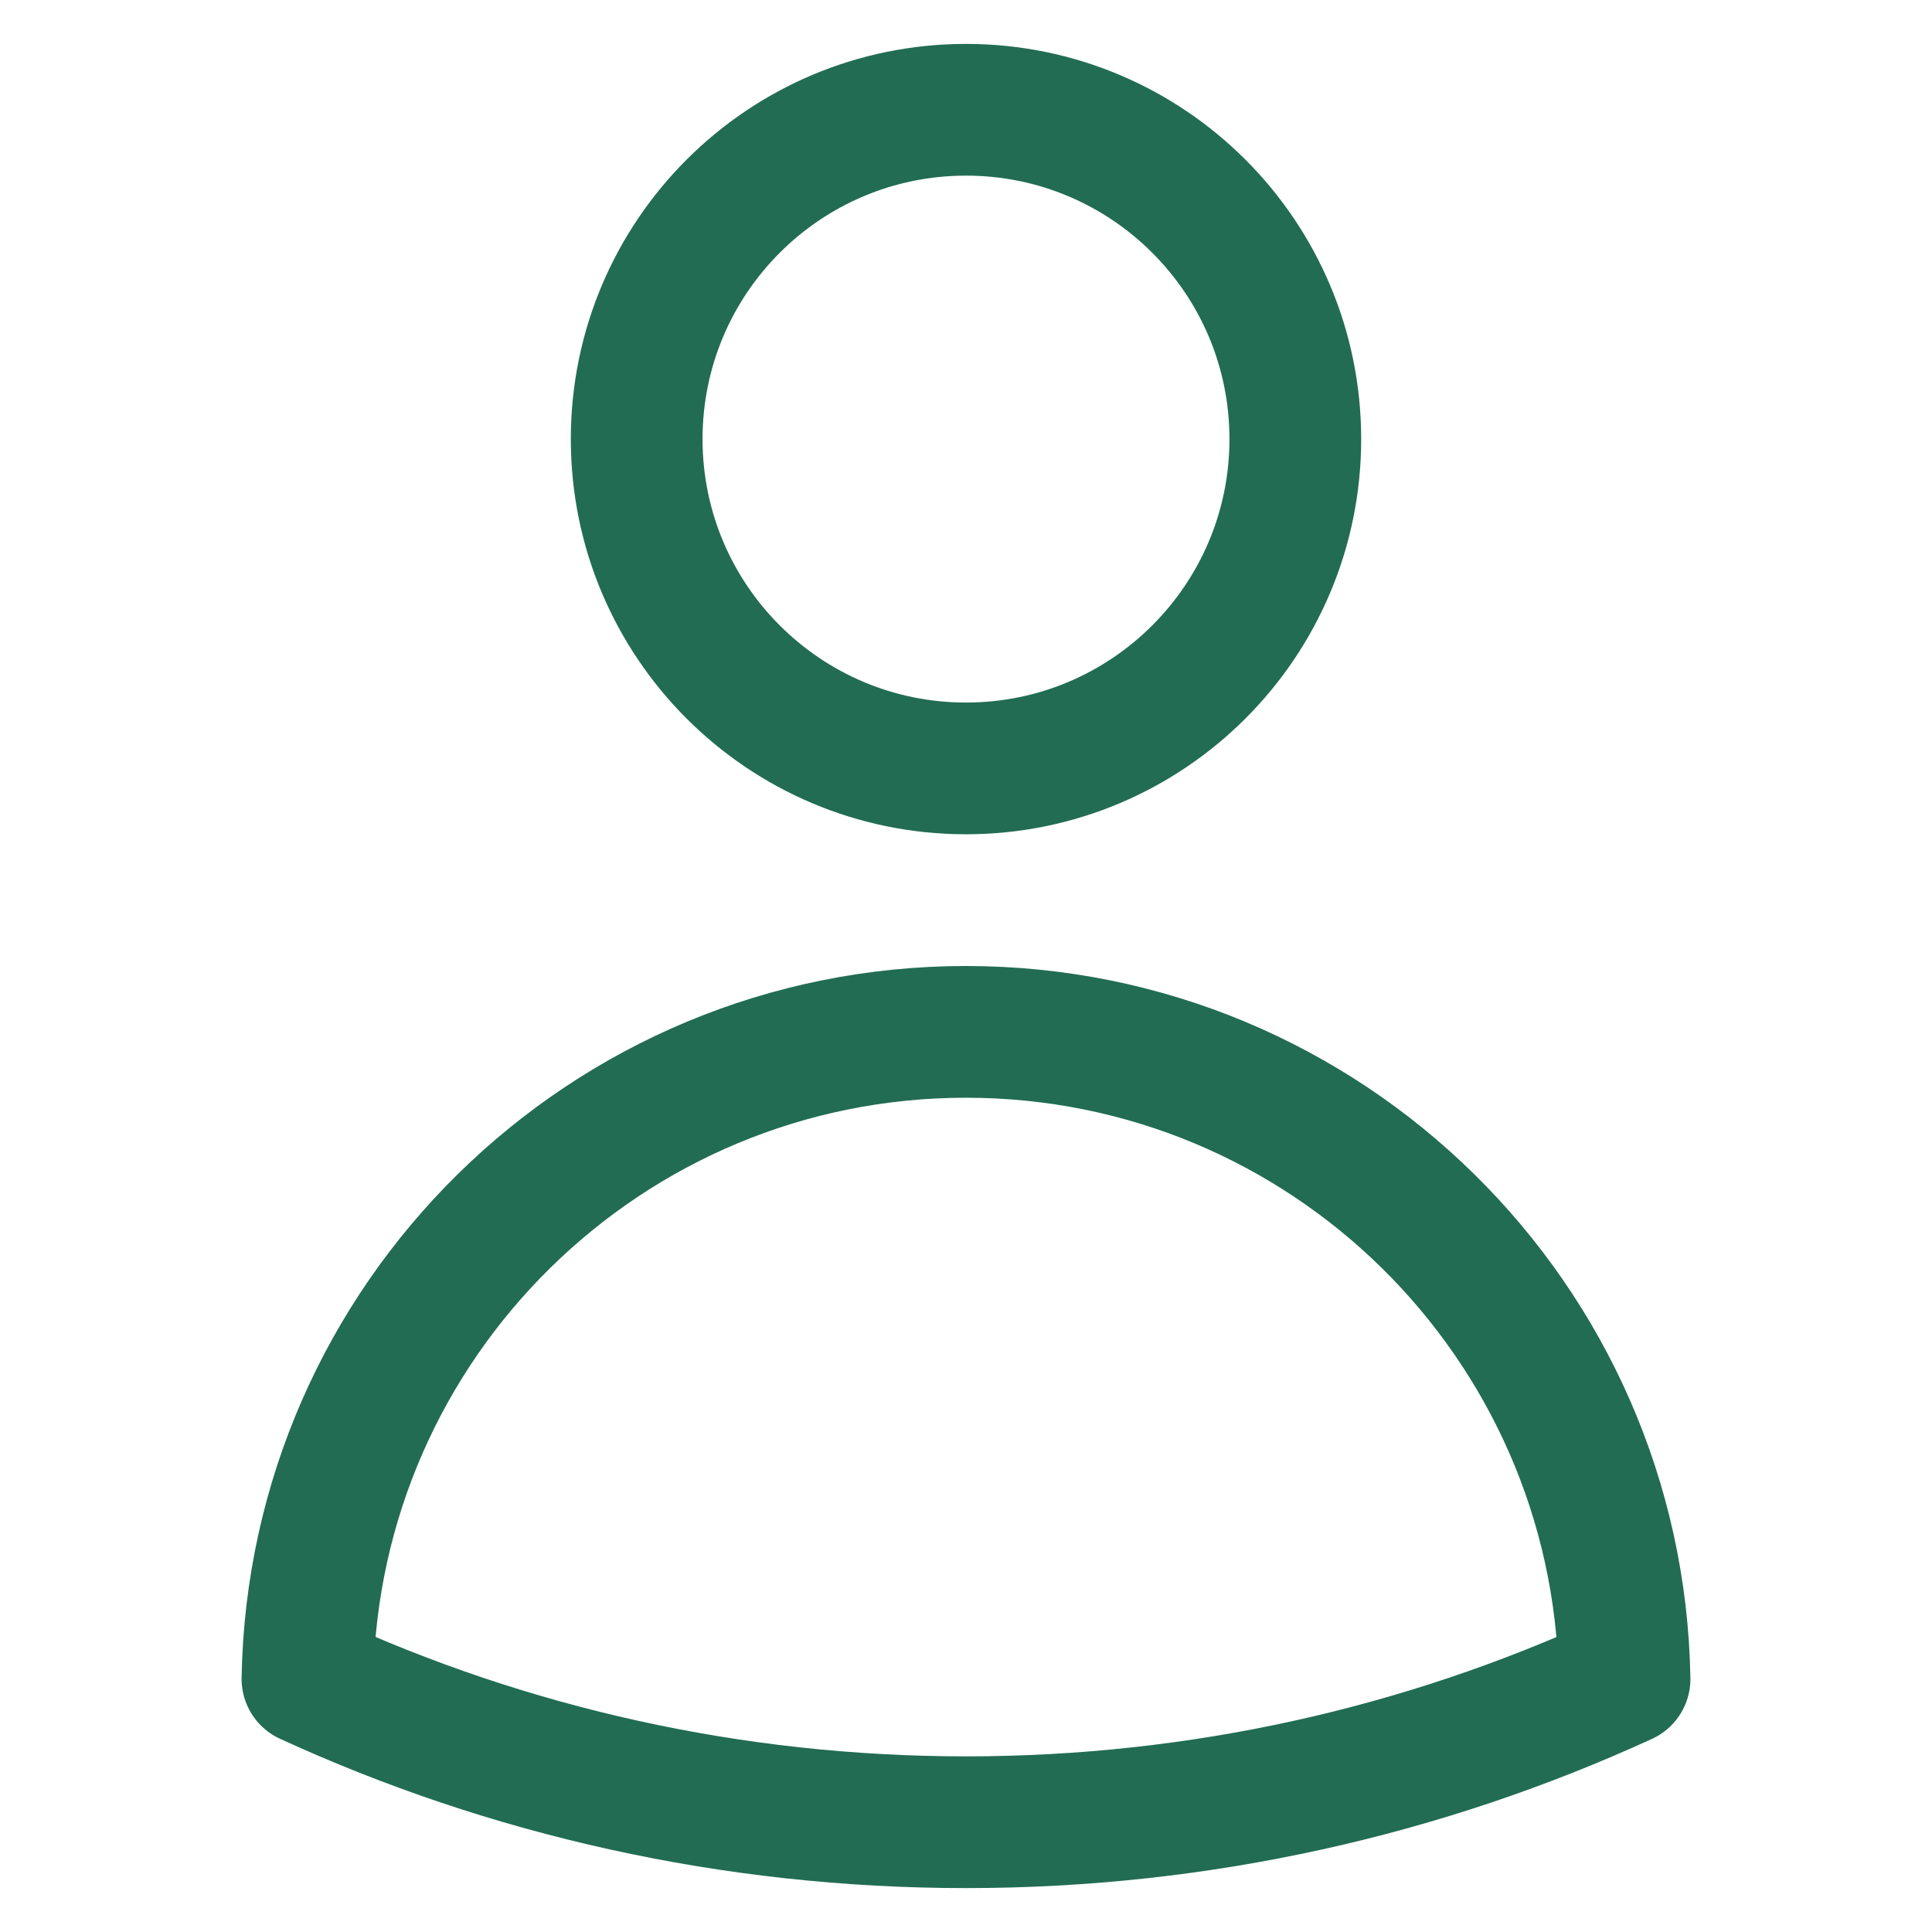 <svg width="17" height="17" viewBox="0 0 17 22" fill="none" xmlns="http://www.w3.org/2000/svg">
<path d="M12.25 5C12.25 7.071 10.571 8.75 8.5 8.75C6.429 8.75 4.75 7.071 4.75 5C4.75 2.929 6.429 1.25 8.5 1.25C10.571 1.25 12.25 2.929 12.25 5Z" stroke="#226C54" stroke-width="1.5" stroke-linecap="round" stroke-linejoin="round"/>
<path d="M1.001 19.118C1.071 15.037 4.402 11.75 8.5 11.75C12.598 11.75 15.929 15.037 15.999 19.119C13.716 20.166 11.176 20.75 8.5 20.75C5.824 20.75 3.284 20.166 1.001 19.118Z" stroke="#226C54" stroke-width="1.5" stroke-linecap="round" stroke-linejoin="round"/>
</svg>
